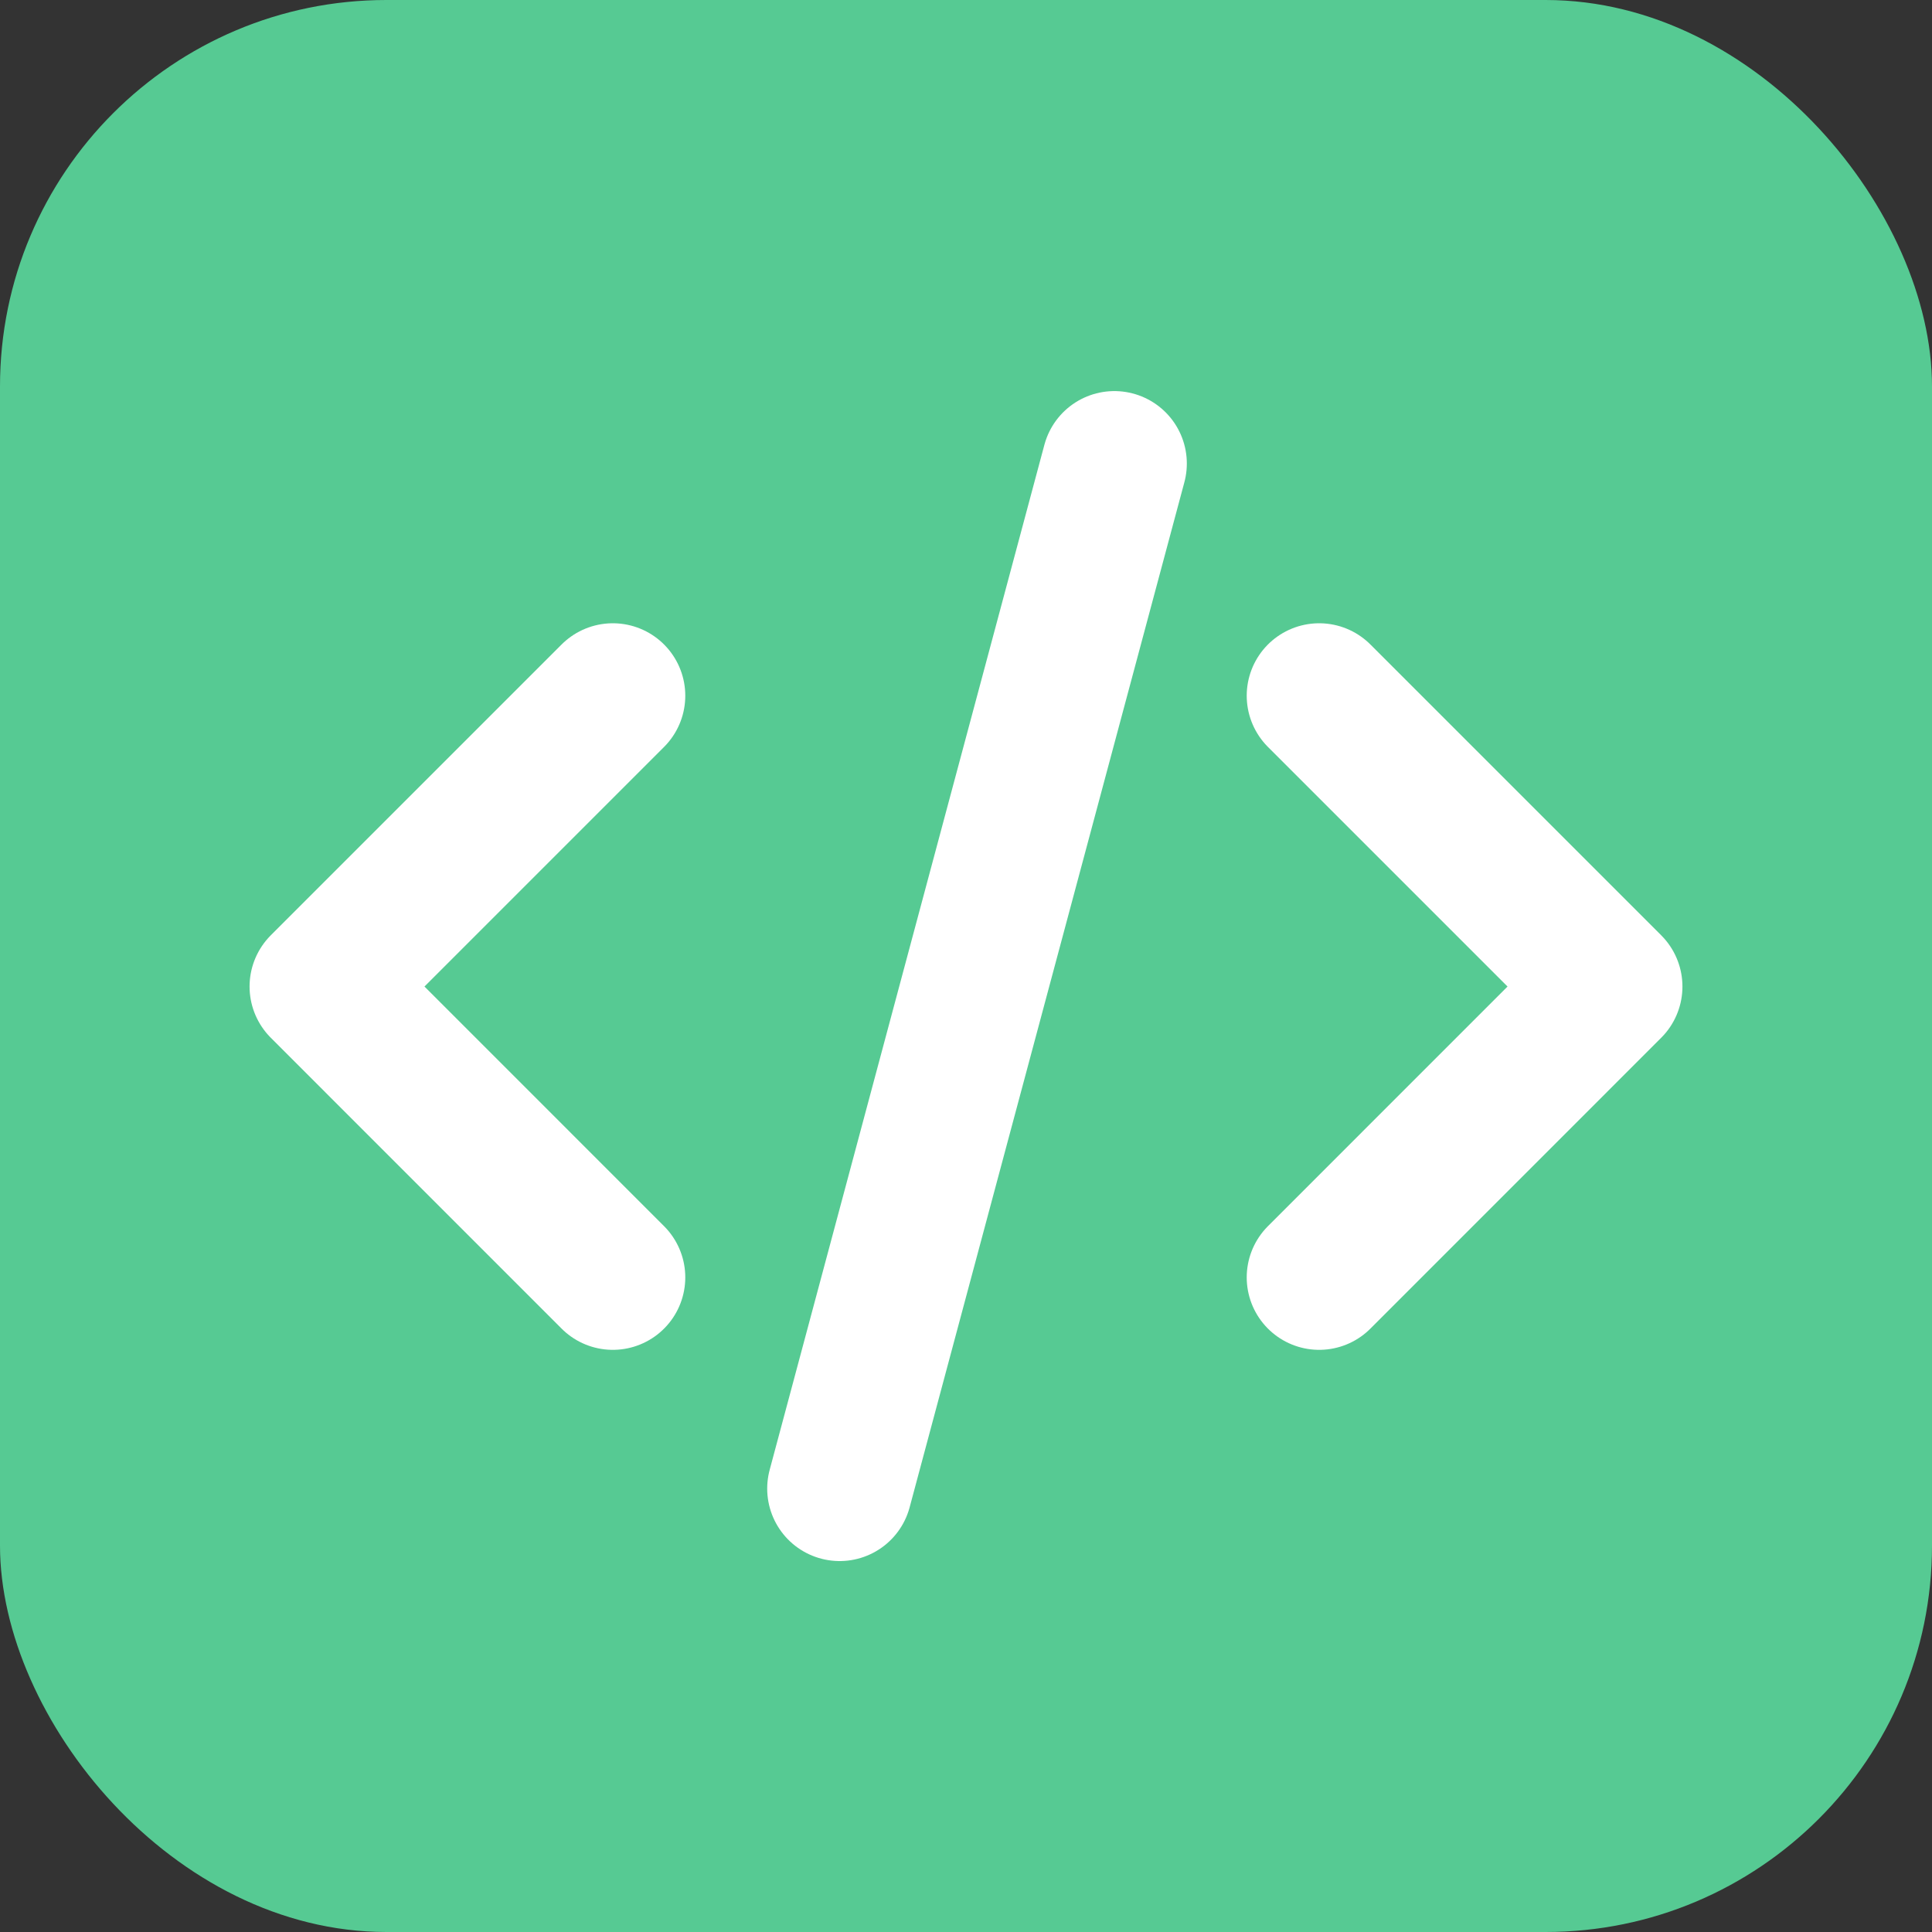 <svg width="40" height="40" viewBox="0 0 40 40" xmlns="http://www.w3.org/2000/svg">
    <rect x="0" y="0" width="40" height="40" fill="#333333" stroke="none"/>
    <g fill="none" fill-rule="evenodd">
        <rect fill="#56CA93" width="40" height="40" rx="8"/>
        <g stroke="#FFF" stroke-linecap="round" stroke-linejoin="round" stroke-width="3">
            <path d="m12.688 14.404-6.021 6.021 6.021 6.022M27.312 14.404l6.021 6.021-6.021 6.022M17.384 30.82l5.688-21.223"/>
        </g>
    </g>
</svg>
